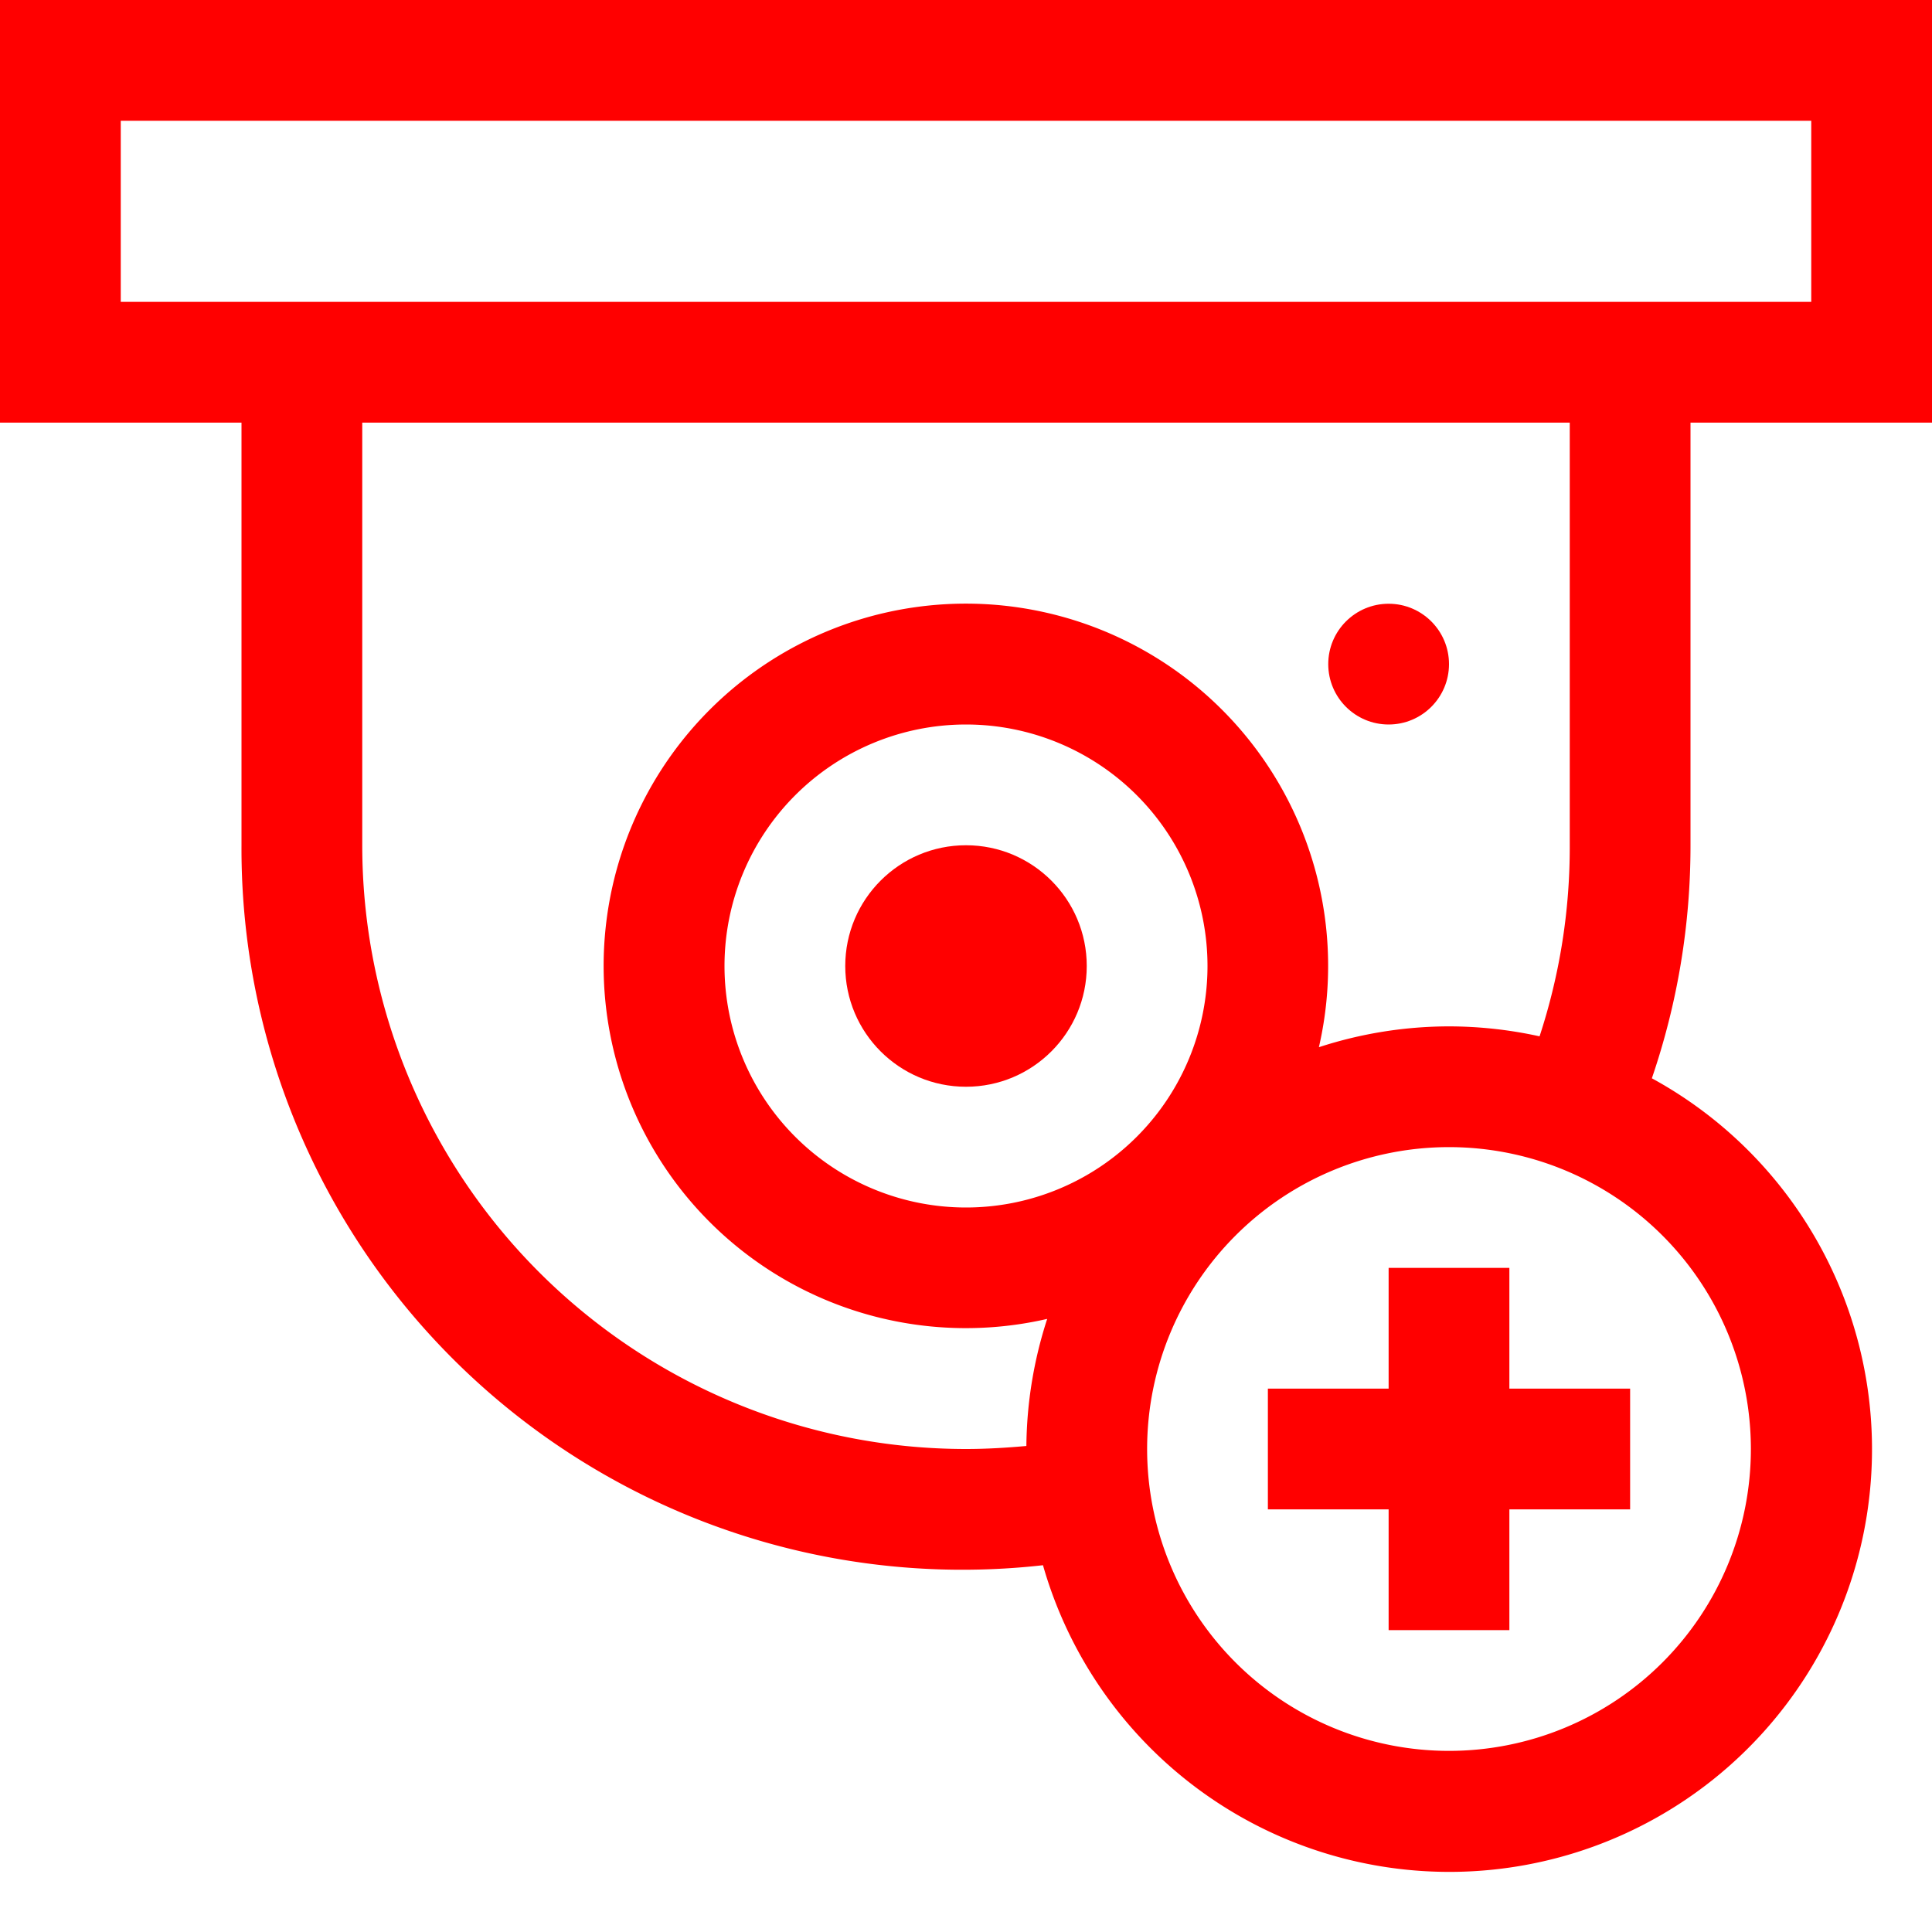 <svg id="ICON" xmlns="http://www.w3.org/2000/svg" viewBox="0 0 64 64"><defs><style>.cls-1{fill:red;}</style></defs><path class="cls-1" d="M56,14h8V0H0V14H8V28A23.88,23.88,0,0,0,34.55,51.85,14,14,0,1,0,54.72,35.72,23.77,23.77,0,0,0,56,28ZM4,10V4H60v6H4ZM32,40a8,8,0,1,1,8-8A8,8,0,0,1,32,40Zm26,8A10,10,0,1,1,48,38,10,10,0,0,1,58,48ZM48,34a13.94,13.94,0,0,0-4.31.69,12,12,0,1,0-9,9A14,14,0,0,0,34,47.9c-.67.06-1.33.1-2,.1A20,20,0,0,1,12,28V14H52V28a20.08,20.08,0,0,1-1,6.33A14,14,0,0,0,48,34Z"/><circle class="cls-1" cx="32" cy="32" r="4"/><circle class="cls-1" cx="46" cy="22" r="2"/><polygon class="cls-1" points="46 42 46 46 42 46 42 50 46 50 46 54 50 54 50 50 54 50 54 46 50 46 50 42 46 42"/></svg>